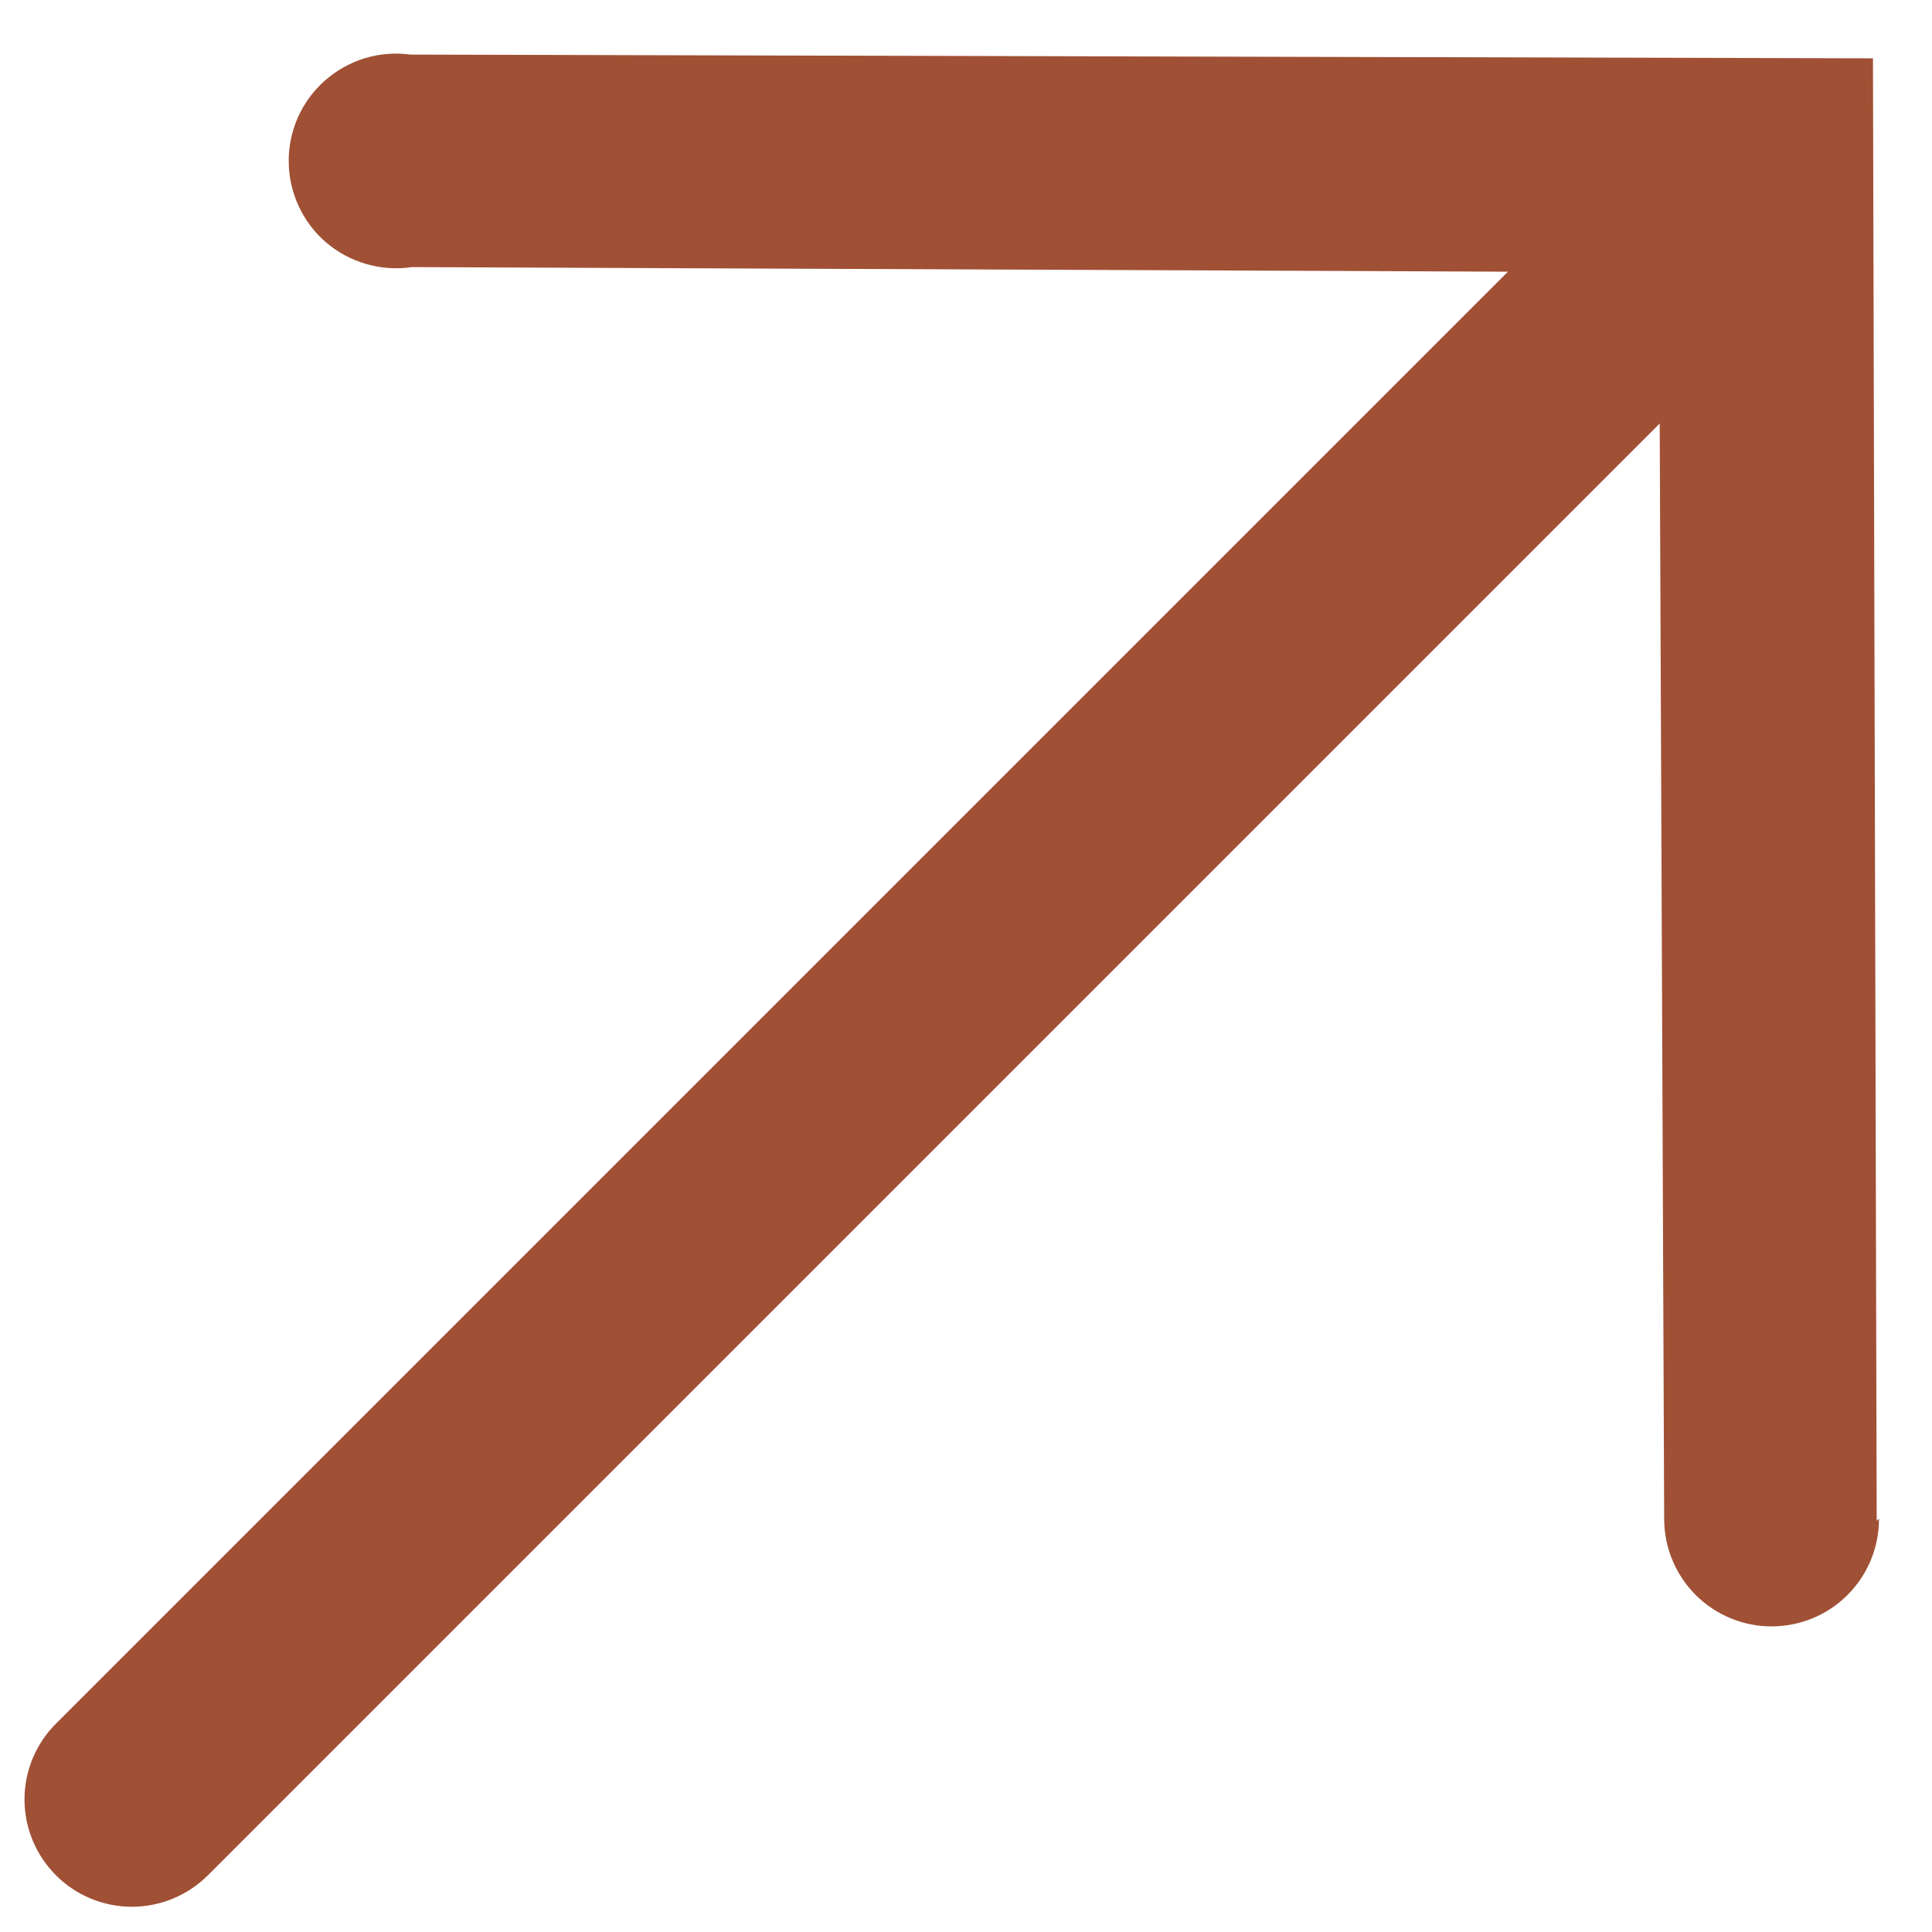 <svg width="16" height="16" viewBox="0 0 16 16" fill="none" xmlns="http://www.w3.org/2000/svg">
<path d="M15.542 12.595L15.511 0.483L3.399 0.452C3.273 0.435 3.144 0.445 3.022 0.482C2.901 0.519 2.788 0.582 2.692 0.666C2.597 0.75 2.52 0.853 2.468 0.97C2.416 1.086 2.39 1.212 2.391 1.339C2.392 1.467 2.42 1.592 2.474 1.708C2.527 1.823 2.605 1.926 2.702 2.009C2.799 2.091 2.912 2.152 3.035 2.187C3.157 2.222 3.286 2.231 3.411 2.212L12.488 2.25L0.464 14.274C0.297 14.44 0.203 14.666 0.203 14.902C0.203 15.138 0.297 15.364 0.464 15.531C0.63 15.697 0.856 15.791 1.092 15.791C1.328 15.791 1.554 15.697 1.721 15.531L13.745 3.507L13.782 12.583C13.783 12.819 13.878 13.045 14.045 13.211C14.213 13.377 14.439 13.47 14.675 13.469C14.911 13.468 15.137 13.374 15.303 13.206C15.469 13.039 15.562 12.812 15.561 12.577L15.542 12.595Z" fill="#A05035"/>
</svg>
